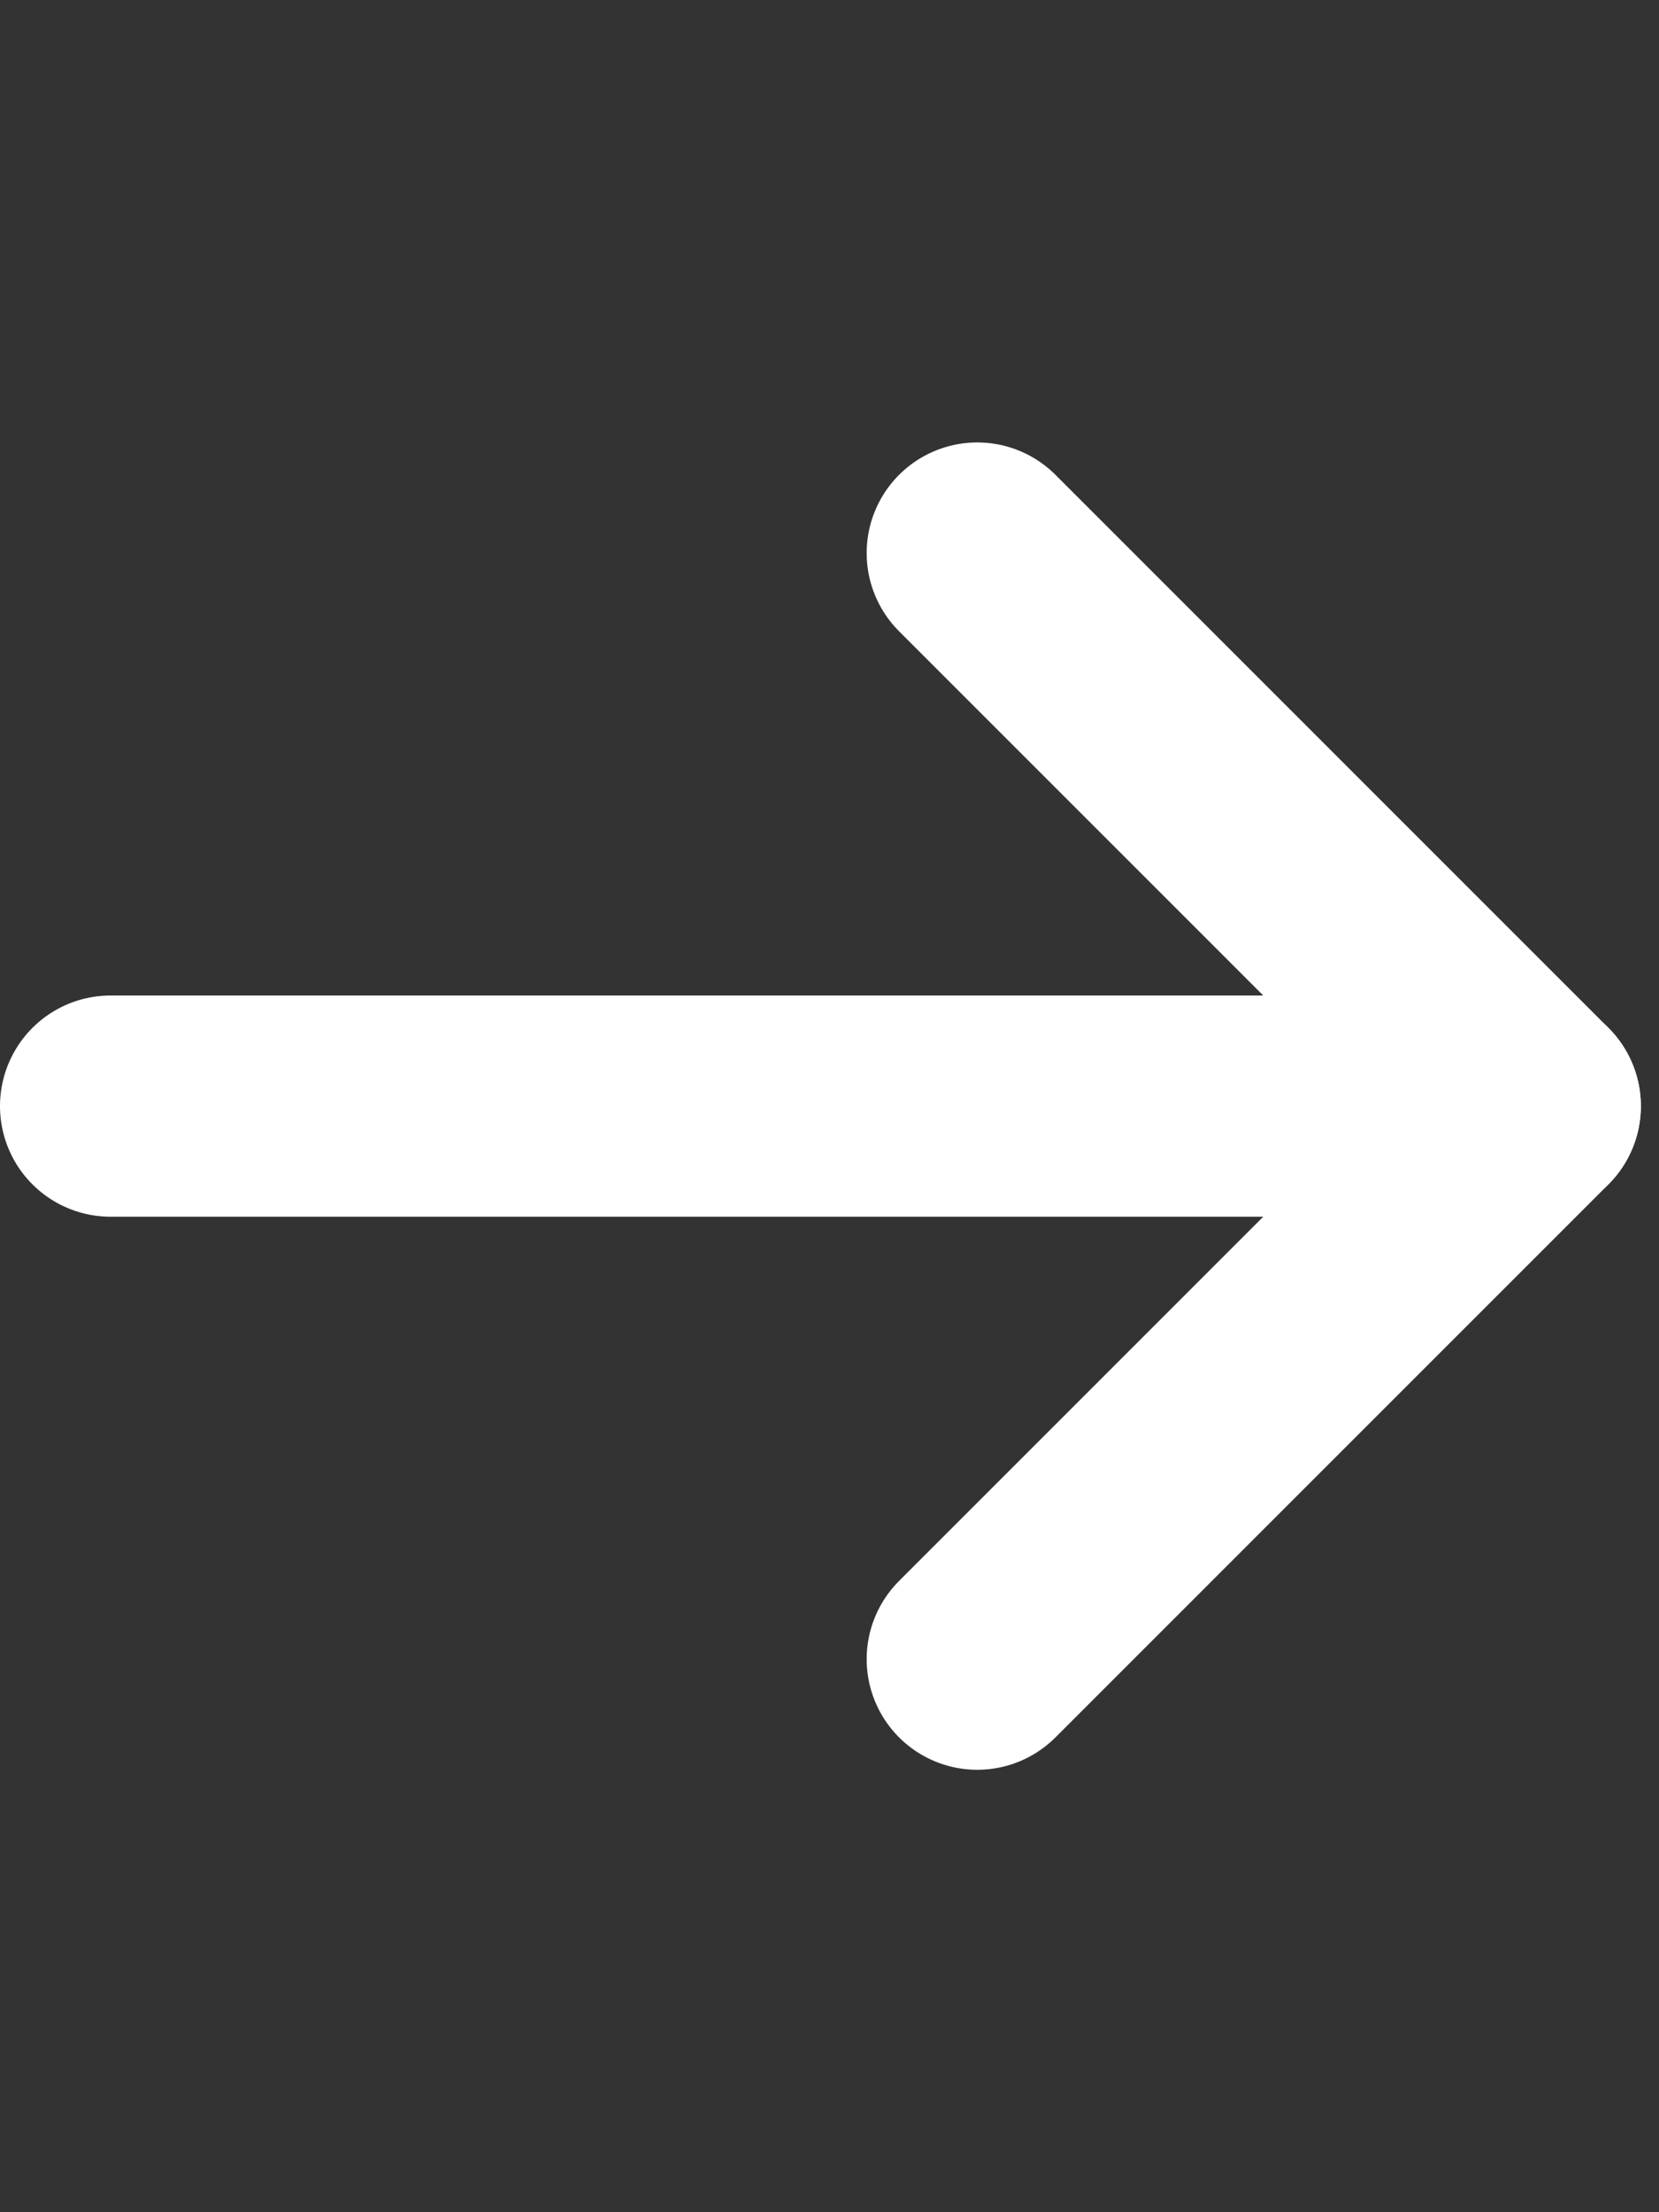 <svg width="15" height="20" viewBox="0 0 15 20" fill="none" xmlns="http://www.w3.org/2000/svg">
<rect x="0" y="0" width="15" height="20" fill="#333333" stroke="none"/>
<g clip-path="url(#clip0_2342_37117)">
<path d="M1 10H13" stroke="white" stroke-width="2" stroke-linecap="round" stroke-linejoin="round"/>
<path d="M8.836 15L13.836 10" stroke="white" stroke-width="2" stroke-linecap="round" stroke-linejoin="round"/>
<path d="M8.836 5L13.836 10" stroke="white" stroke-width="2" stroke-linecap="round" stroke-linejoin="round"/>
</g>
<defs>
<clipPath id="clip0_2342_37117">
<rect width="15" height="20" fill="white"/>
</clipPath>
</defs>
</svg>
